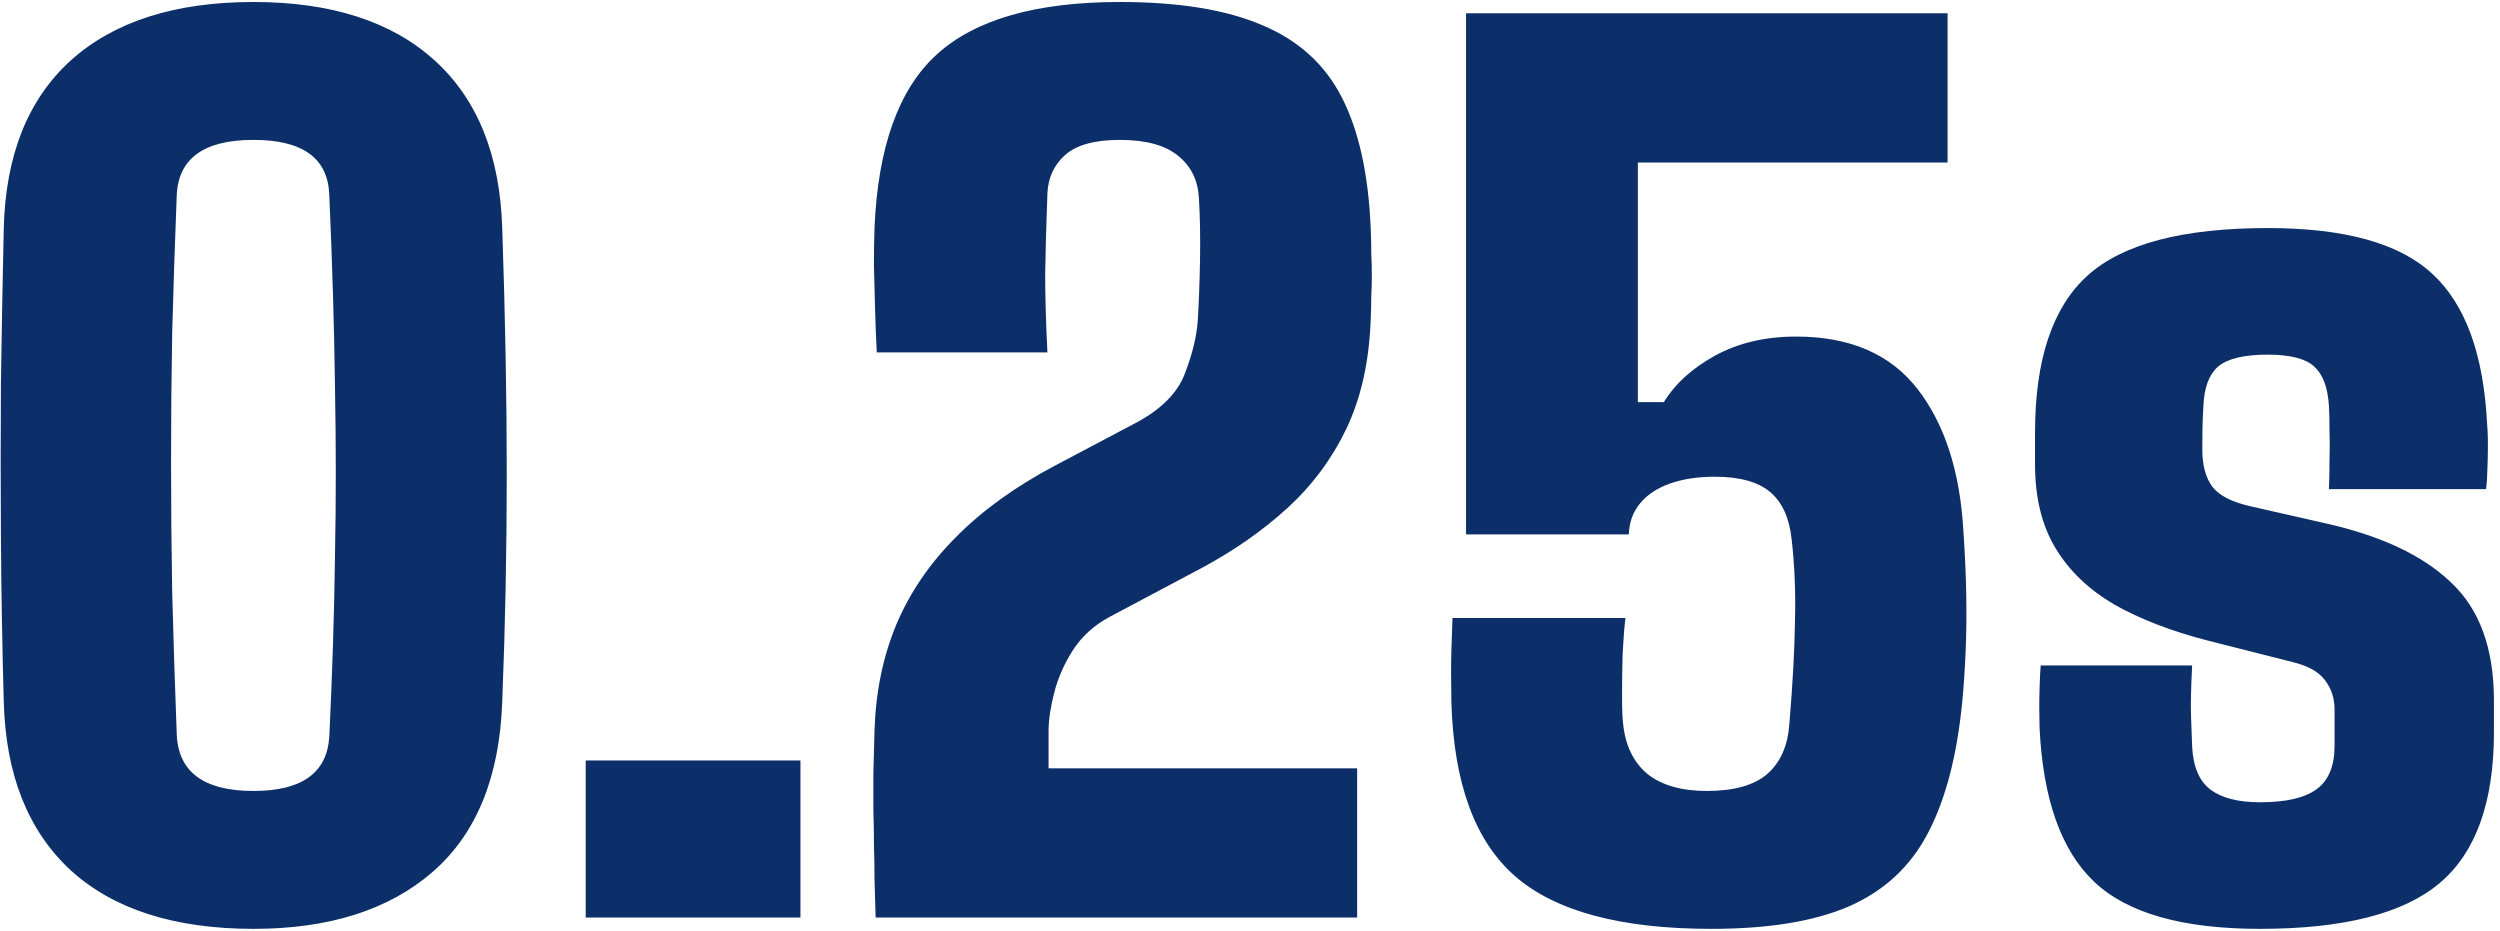 <svg width="376" height="140" viewBox="0 0 376 140" fill="none" xmlns="http://www.w3.org/2000/svg">
<path d="M38.136 139.7C26.236 139.7 17.056 136.753 10.596 130.86C4.192 124.91 0.849 116.467 0.566 105.53C0.339 97.313 0.197 89.21 0.141 81.22C0.084 73.23 0.084 65.325 0.141 57.505C0.254 49.685 0.396 41.95 0.566 34.3C0.849 23.307 4.221 14.892 10.681 9.055C17.198 3.218 26.349 0.3 38.136 0.3C49.809 0.3 58.876 3.218 65.336 9.055C71.796 14.892 75.196 23.307 75.536 34.3C75.763 40.987 75.933 47.39 76.046 53.51C76.159 59.63 76.216 65.58 76.216 71.36C76.216 77.14 76.159 82.863 76.046 88.53C75.933 94.14 75.763 99.807 75.536 105.53C75.139 116.92 71.626 125.477 64.996 131.2C58.422 136.867 49.469 139.7 38.136 139.7ZM38.136 118.96C45.389 118.96 49.186 116.24 49.526 110.8C49.979 101.393 50.263 92.44 50.376 83.94C50.546 75.383 50.546 66.713 50.376 57.93C50.263 49.09 49.979 39.57 49.526 29.37C49.356 23.817 45.559 21.04 38.136 21.04C30.599 21.04 26.746 23.873 26.576 29.54C26.293 36.737 26.066 43.593 25.896 50.11C25.782 56.627 25.726 63.058 25.726 69.405C25.726 75.752 25.782 82.268 25.896 88.955C26.066 95.642 26.293 102.753 26.576 110.29C26.746 116.07 30.599 118.96 38.136 118.96ZM88.089 138V114.37H120.389V138H88.089ZM131.694 138C131.638 135.903 131.581 133.948 131.524 132.135C131.524 130.322 131.496 128.593 131.439 126.95C131.439 125.25 131.411 123.55 131.354 121.85C131.354 120.15 131.354 118.337 131.354 116.41C131.411 114.427 131.468 112.273 131.524 109.95C131.694 104.17 132.771 98.872 134.754 94.055C136.794 89.182 139.798 84.762 143.764 80.795C147.731 76.772 152.718 73.173 158.724 70L170.624 63.71C174.534 61.67 177.056 59.177 178.189 56.23C179.323 53.283 179.974 50.62 180.144 48.24C180.314 45.407 180.428 42.347 180.484 39.06C180.541 35.717 180.484 32.6 180.314 29.71C180.144 27.047 179.096 24.95 177.169 23.42C175.243 21.833 172.324 21.04 168.414 21.04C164.618 21.04 161.869 21.805 160.169 23.335C158.526 24.808 157.648 26.707 157.534 29.03C157.364 33.62 157.251 37.672 157.194 41.185C157.194 44.642 157.308 48.58 157.534 53H131.864C131.751 50.79 131.666 48.58 131.609 46.37C131.553 44.103 131.496 41.95 131.439 39.91C131.439 37.87 131.468 36 131.524 34.3C132.034 22.117 135.151 13.418 140.874 8.205C146.654 2.935 155.834 0.3 168.414 0.3C177.311 0.3 184.451 1.462 189.834 3.785C195.274 6.052 199.269 9.678 201.819 14.665C204.369 19.652 205.814 26.197 206.154 34.3C206.211 35.66 206.239 36.935 206.239 38.125C206.296 39.258 206.324 40.363 206.324 41.44C206.324 42.46 206.296 43.508 206.239 44.585C206.239 45.662 206.211 46.823 206.154 48.07C205.928 54.36 204.709 59.828 202.499 64.475C200.289 69.065 197.314 73.06 193.574 76.46C189.834 79.86 185.528 82.863 180.654 85.47L166.884 92.78C164.561 94.027 162.719 95.698 161.359 97.795C160.056 99.835 159.121 101.96 158.554 104.17C157.988 106.38 157.704 108.307 157.704 109.95V115.56H204.114V138H131.694ZM257.385 139.7C243.785 139.7 233.954 137.065 227.89 131.795C221.827 126.525 218.625 117.77 218.285 105.53C218.229 102.187 218.229 99.637 218.285 97.88C218.342 96.123 218.399 94.48 218.455 92.95H244.465C244.295 94.367 244.154 96.18 244.04 98.39C243.984 100.543 243.955 102.64 243.955 104.68C243.955 106.663 244.012 108.08 244.125 108.93C244.465 112.16 245.684 114.653 247.78 116.41C249.934 118.11 252.909 118.96 256.705 118.96C260.785 118.96 263.817 118.11 265.8 116.41C267.784 114.653 268.889 112.16 269.115 108.93C269.625 102.867 269.909 97.682 269.965 93.375C270.079 89.068 269.909 84.96 269.455 81.05C269.115 77.877 268.039 75.525 266.225 73.995C264.412 72.465 261.635 71.7 257.895 71.7C255.345 71.7 253.107 72.04 251.18 72.72C249.254 73.4 247.752 74.392 246.675 75.695C245.599 76.998 245.032 78.557 244.975 80.37H220.495V2H292.915V24.44H246.335V60.48H250.245C251.889 57.76 254.439 55.437 257.895 53.51C261.409 51.583 265.489 50.62 270.135 50.62C278.239 50.62 284.33 53.255 288.41 58.525C292.49 63.795 294.785 70.907 295.295 79.86C295.522 83.147 295.664 86.292 295.72 89.295C295.777 92.298 295.749 95.16 295.635 97.88C295.522 100.6 295.352 103.15 295.125 105.53C294.332 113.69 292.604 120.292 289.94 125.335C287.334 130.322 283.395 133.977 278.125 136.3C272.912 138.567 265.999 139.7 257.385 139.7ZM339.898 139.7C328.281 139.7 319.979 137.348 314.993 132.645C310.006 127.942 307.258 120.207 306.748 109.44C306.691 107.343 306.691 105.417 306.748 103.66C306.804 101.847 306.861 100.657 306.918 100.09H329.698C329.528 103.377 329.471 105.898 329.528 107.655C329.584 109.412 329.641 110.97 329.698 112.33C329.868 115.39 330.803 117.543 332.503 118.79C334.203 120.037 336.668 120.66 339.898 120.66C343.808 120.66 346.641 120.008 348.398 118.705C350.211 117.402 351.118 115.22 351.118 112.16C351.118 110.743 351.118 109.922 351.118 109.695C351.118 109.468 351.118 109.27 351.118 109.1C351.118 108.873 351.118 108.08 351.118 106.72C351.118 105.02 350.636 103.547 349.673 102.3C348.766 101.053 347.151 100.147 344.828 99.58L332.078 96.35C326.581 94.933 321.878 93.12 317.968 90.91C314.114 88.643 311.168 85.81 309.128 82.41C307.088 79.01 306.068 74.817 306.068 69.83C306.068 68.98 306.068 68.158 306.068 67.365C306.068 66.572 306.068 65.807 306.068 65.07C306.068 54.077 308.703 46.2 313.973 41.44C319.243 36.68 328.281 34.3 341.088 34.3C352.648 34.3 360.893 36.595 365.823 41.185C370.809 45.775 373.558 53.34 374.068 63.88C374.181 65.013 374.209 66.77 374.153 69.15C374.096 71.473 374.011 72.947 373.898 73.57H350.268C350.324 72.437 350.353 71.048 350.353 69.405C350.409 67.762 350.409 66.175 350.353 64.645C350.353 63.058 350.324 61.84 350.268 60.99C350.098 58.27 349.361 56.315 348.058 55.125C346.754 53.935 344.431 53.34 341.088 53.34C337.518 53.34 335.024 53.935 333.608 55.125C332.248 56.315 331.511 58.27 331.398 60.99C331.398 61.16 331.369 61.67 331.313 62.52C331.256 63.37 331.228 65.07 331.228 67.62C331.228 70 331.738 71.87 332.758 73.23C333.778 74.533 335.648 75.497 338.368 76.12L349.588 78.67C358.031 80.54 364.378 83.515 368.628 87.595C372.934 91.618 375.088 97.54 375.088 105.36C375.088 106.097 375.088 106.89 375.088 107.74C375.088 108.533 375.088 109.327 375.088 110.12C375.088 120.66 372.368 128.225 366.928 132.815C361.488 137.405 352.478 139.7 339.898 139.7Z" fill="#0C2F6A"/>
</svg>
